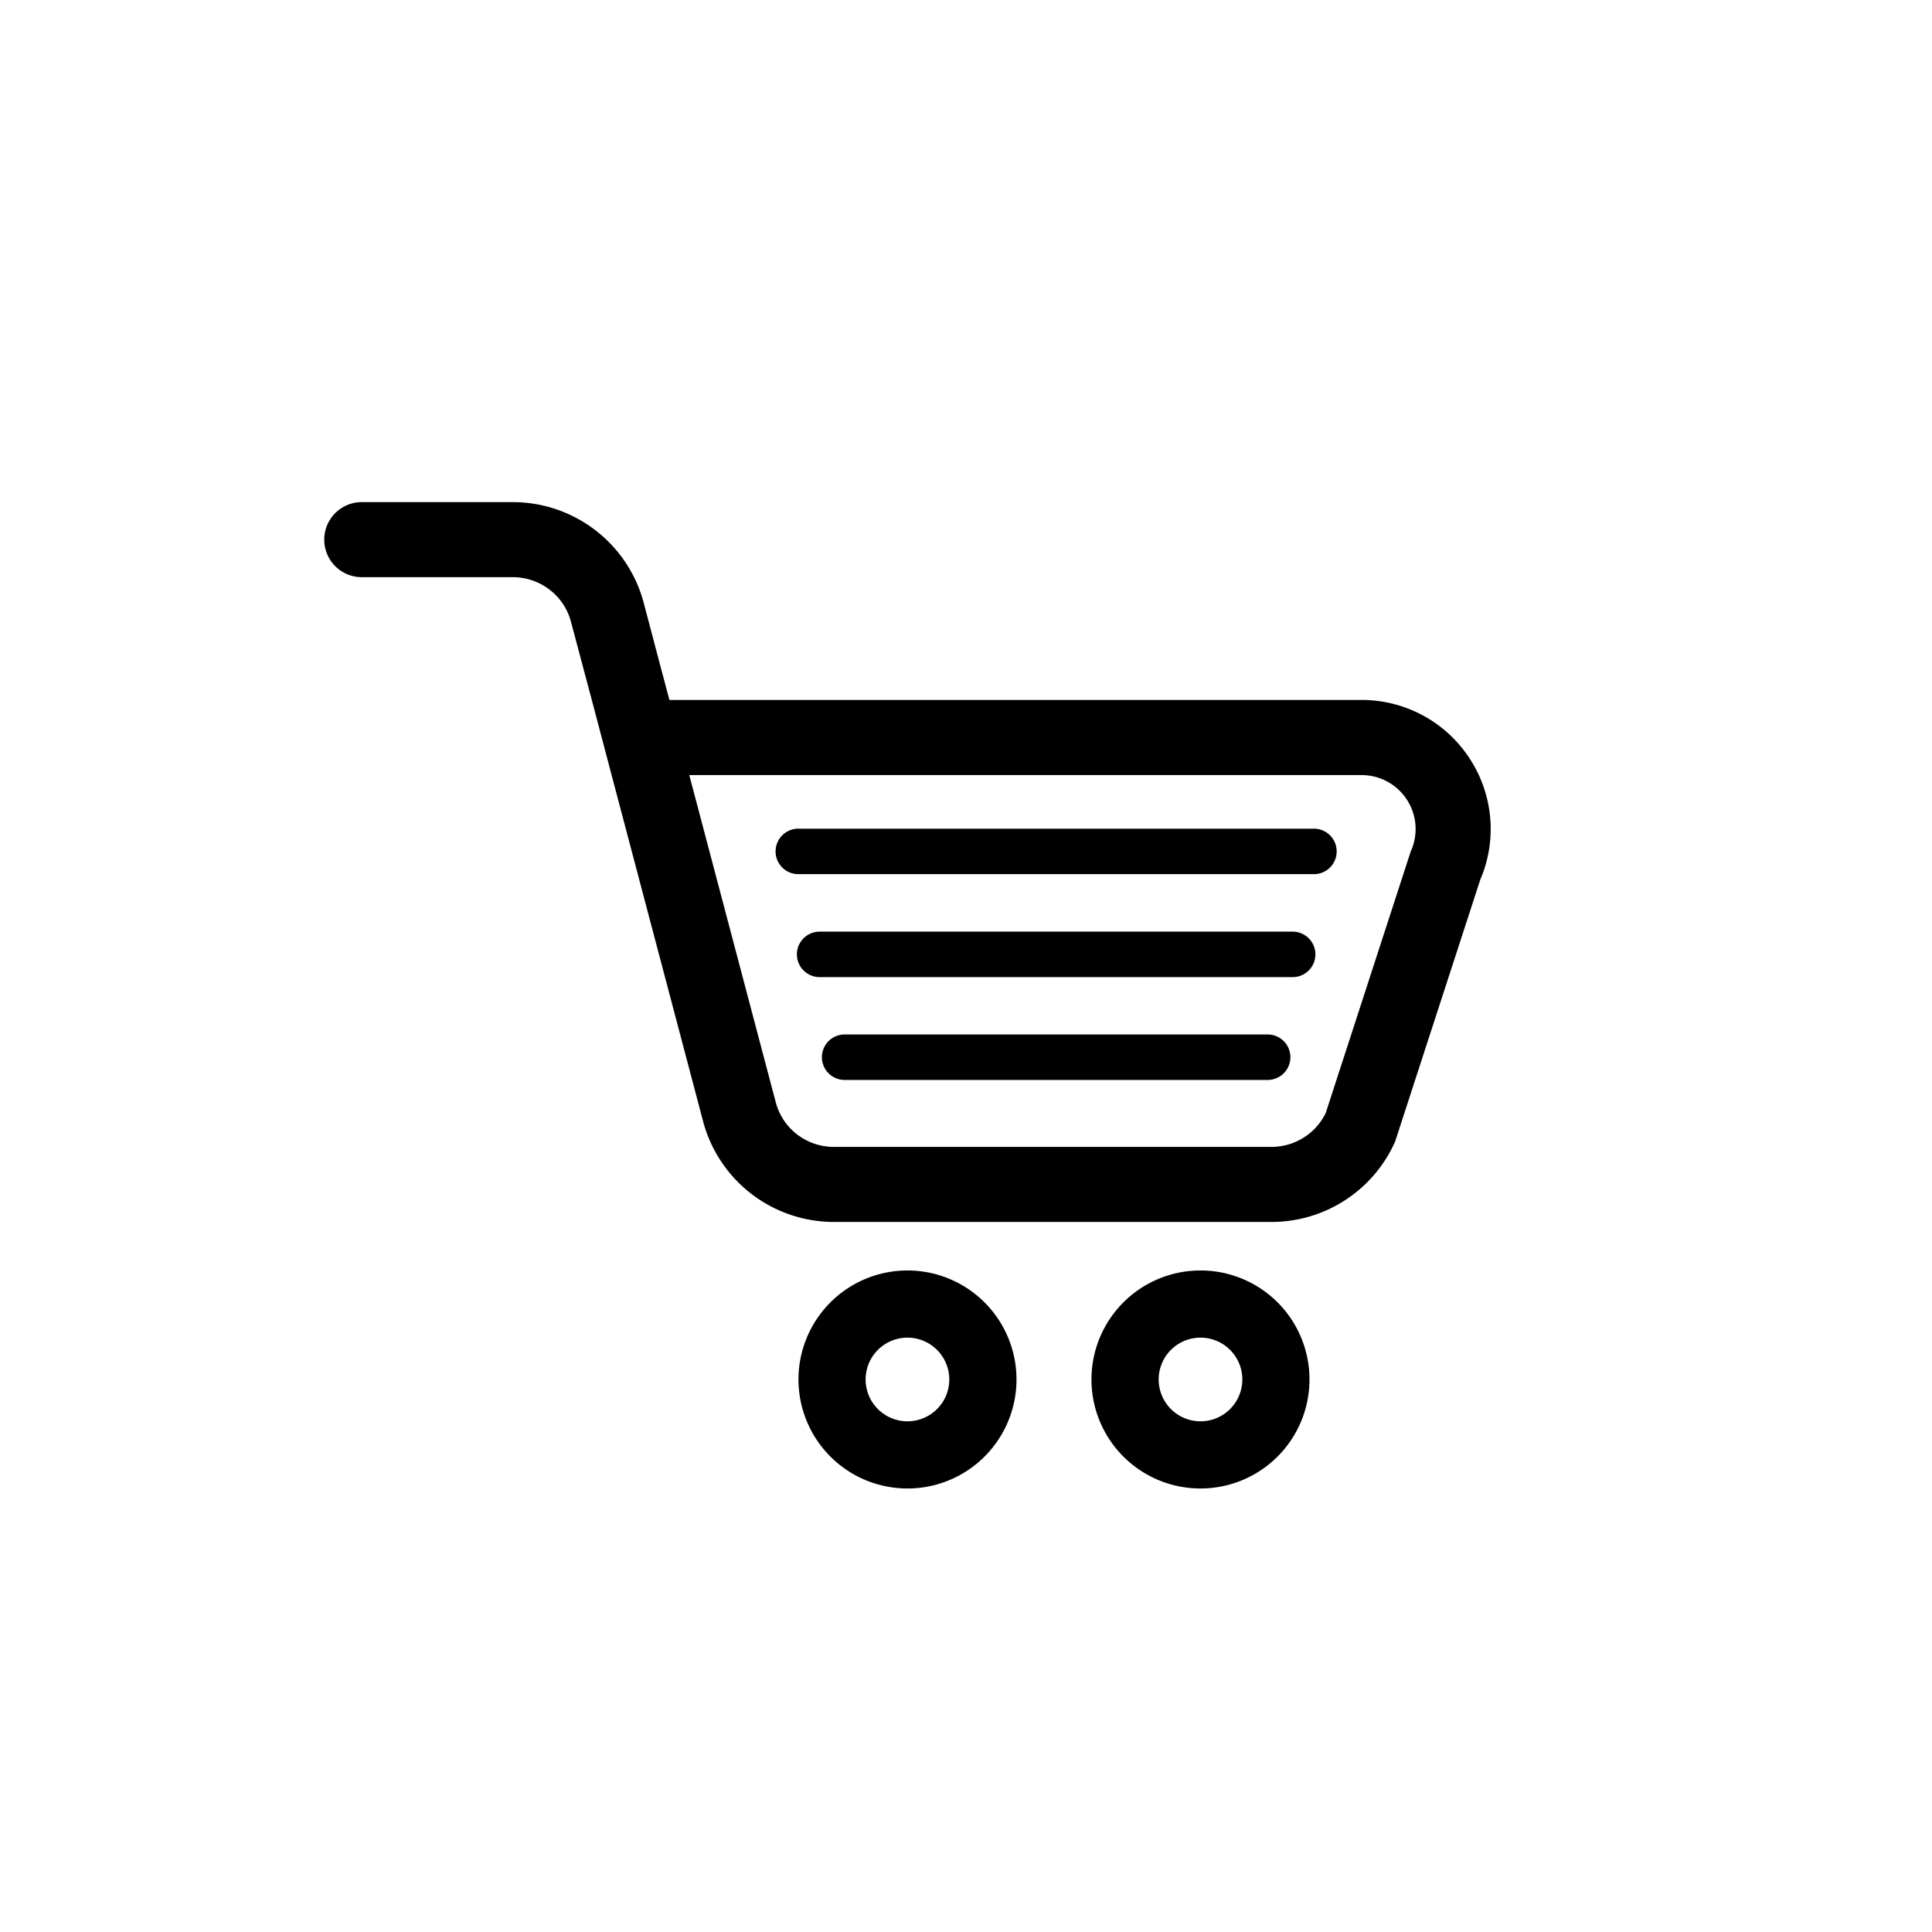   <svg xmlns="http://www.w3.org/2000/svg" width="66" height="66" viewBox="0 0 66 66" >
    <circle id="Ellipse_1" data-name="Ellipse 1" cx="33" cy="33" r="33" fill="transparent" />
    <g id="Group_53" data-name="Group 53" transform="translate(-1174 -490.02)">
      <path id="Path_77" data-name="Path 77" d="M1224.212,515.942a4.4,4.4,0,0,0-3.7-2.011h-23.644l-.372-1.4-.521-1.976a4.631,4.631,0,0,0-4.459-3.382h-5.157a1.282,1.282,0,1,0,0,2.564h5.157a2.059,2.059,0,0,1,1.249.42,2.031,2.031,0,0,1,.732,1.072l.346,1.3.373,1.4.677,2.567,3.142,11.892a4.626,4.626,0,0,0,4.448,3.376h14.958a4.62,4.62,0,0,0,4.217-2.742l2.911-8.953A4.391,4.391,0,0,0,1224.212,515.942Zm-2.015,3.151-2.907,8.944a2.024,2.024,0,0,1-.73.829,2.056,2.056,0,0,1-1.119.333h-14.958a2.046,2.046,0,0,1-1.971-1.482l-2.965-11.219h22.965a1.844,1.844,0,0,1,1.685,2.6Z" fill="#000" />
      <path id="Path_78" data-name="Path 78" d="M1205,533.421a3.724,3.724,0,1,0,3.725,3.724A3.725,3.725,0,0,0,1205,533.421Zm0,5.153a1.429,1.429,0,1,1,1.429-1.429A1.429,1.429,0,0,1,1205,538.574Z" fill="#000" />
      <path id="Path_79" data-name="Path 79" d="M1215.01,533.421a3.724,3.724,0,1,0,3.724,3.724A3.722,3.722,0,0,0,1215.01,533.421Zm0,5.153a1.429,1.429,0,1,1,1.43-1.429A1.429,1.429,0,0,1,1215.01,538.574Z" fill="#000" />
      <path id="Path_80" data-name="Path 80" d="M1218.858,519.882H1201.3a.777.777,0,1,1,0-1.553h17.558a.777.777,0,1,1,0,1.553Z" fill="#000" />
      <path id="Path_81" data-name="Path 81" d="M1218.158,523.4H1202a.777.777,0,0,1,0-1.554h16.159a.777.777,0,1,1,0,1.554Z" fill="#000" />
      <path id="Path_82" data-name="Path 82" d="M1217.305,526.913h-14.451a.777.777,0,0,1,0-1.554h14.451a.777.777,0,0,1,0,1.554Z" fill="#000" />
    </g>
  </svg>